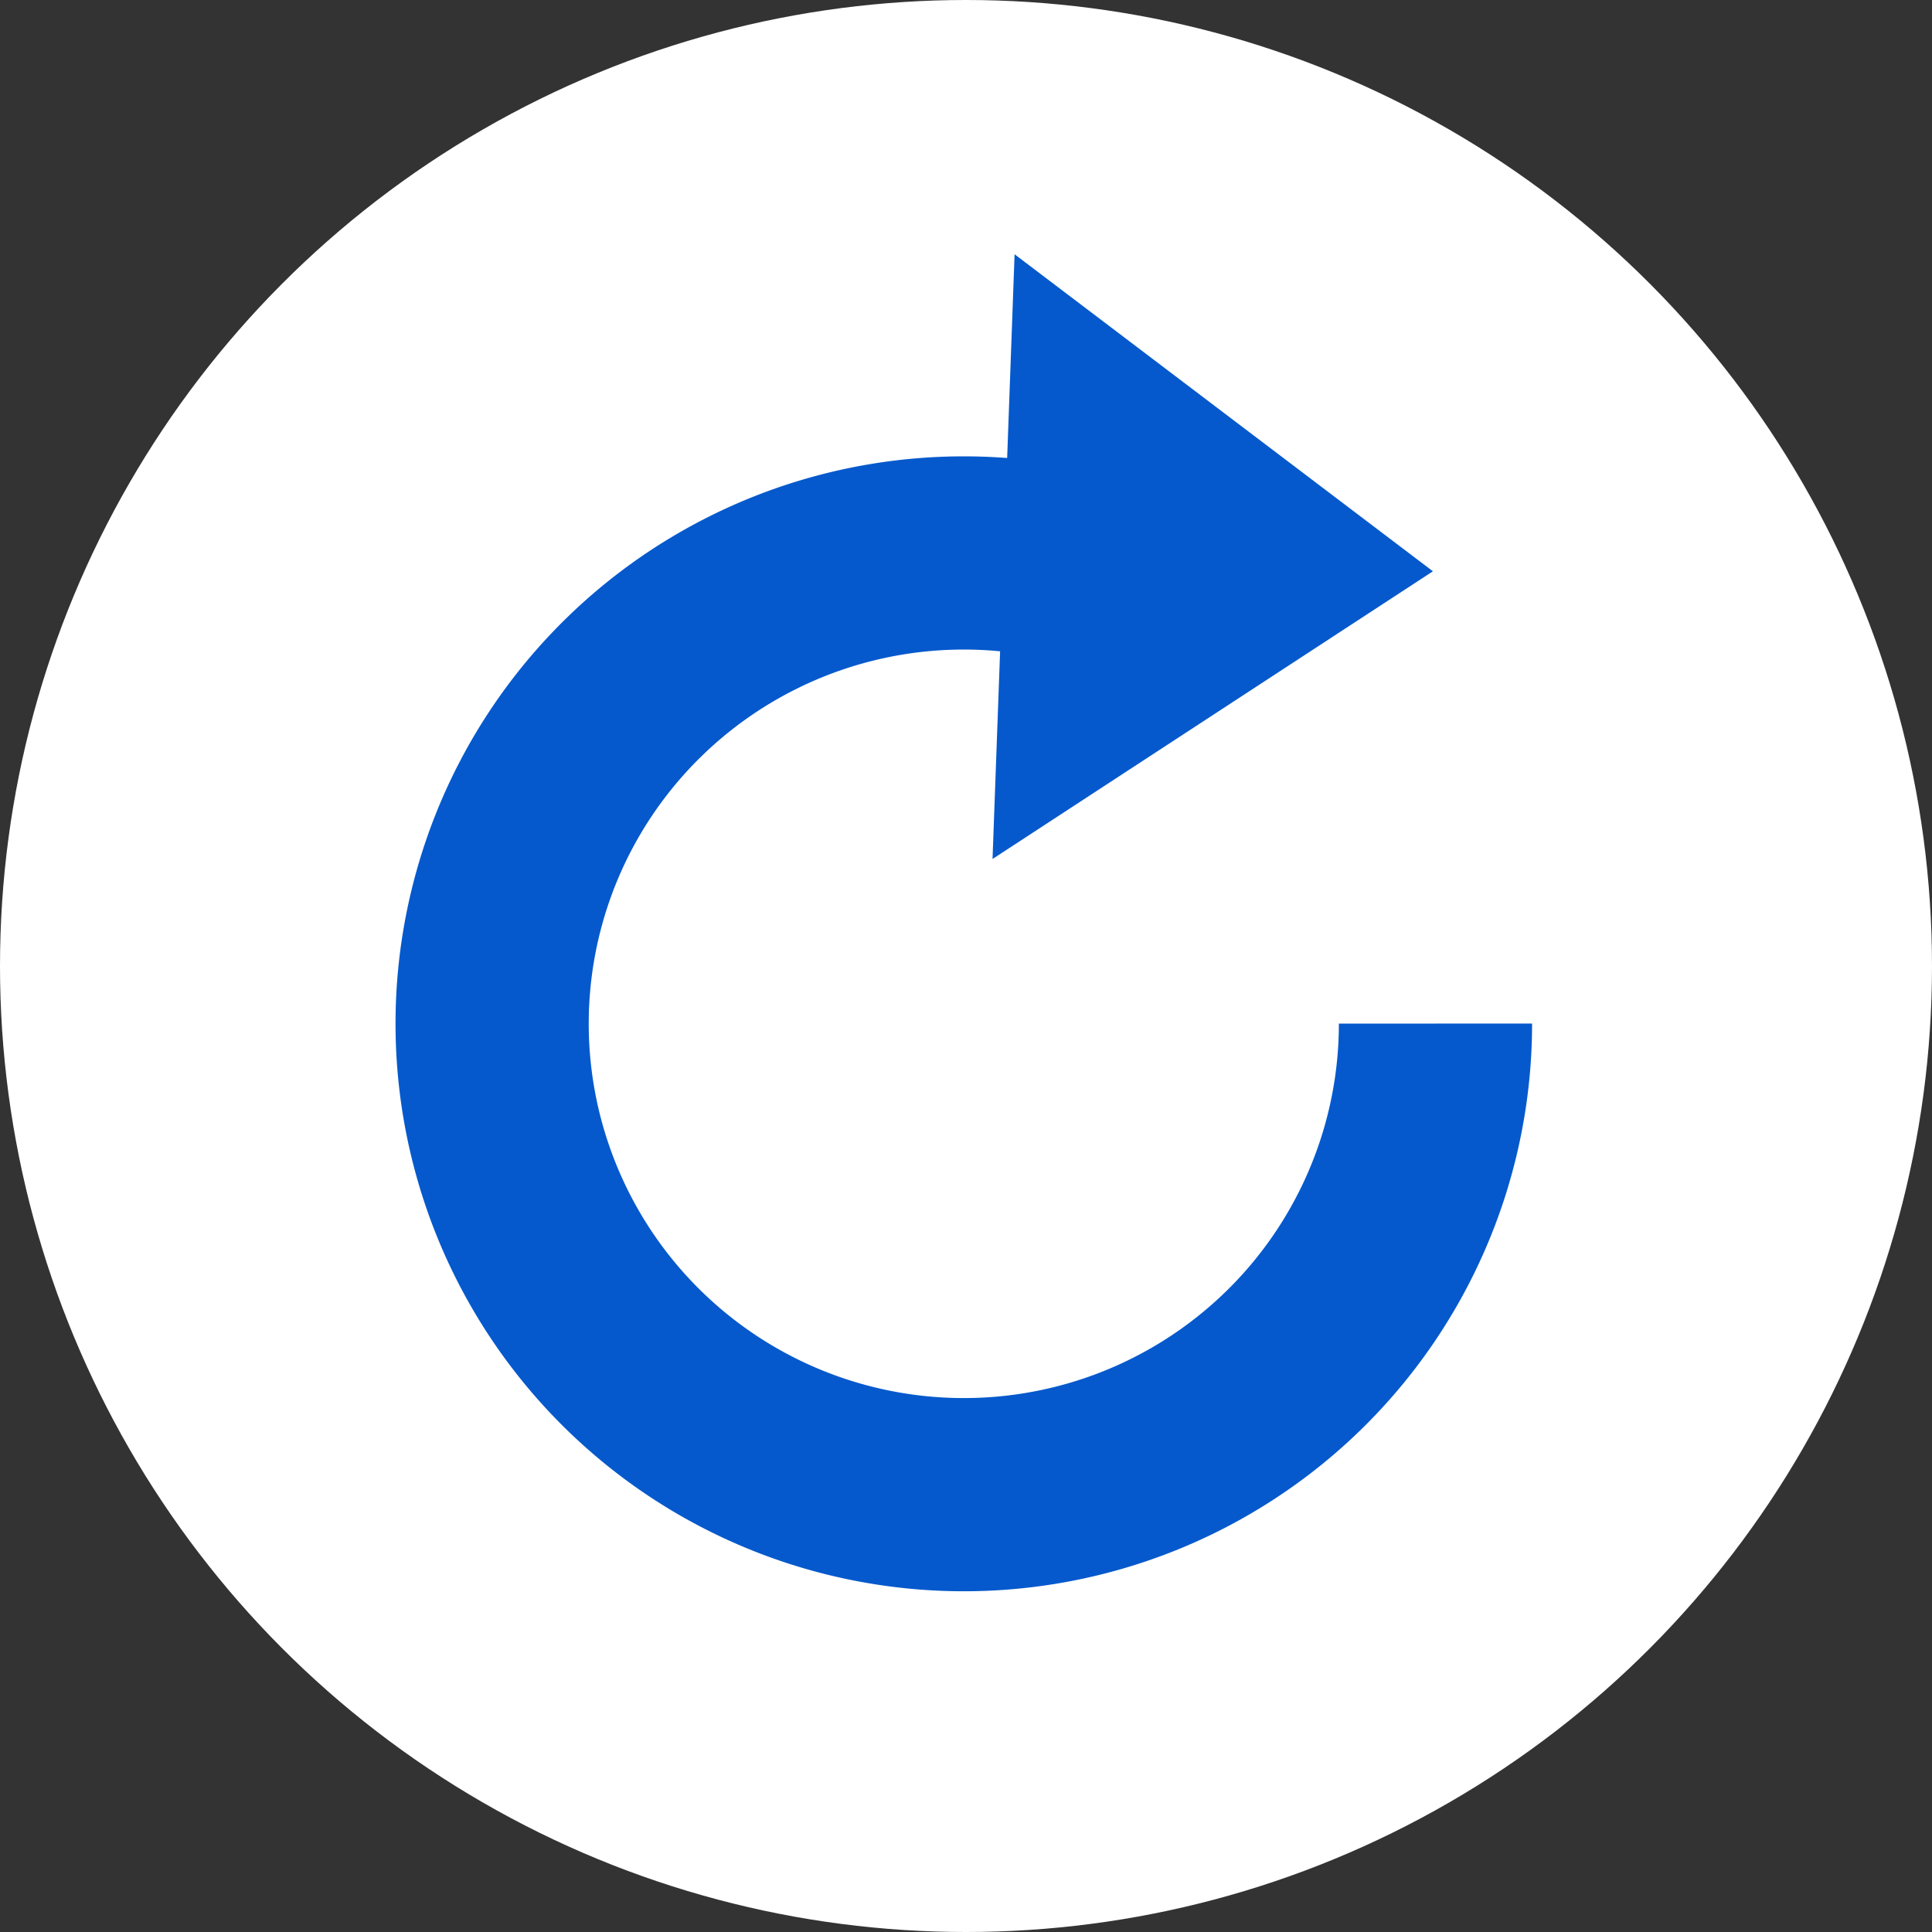 <?xml version="1.0" encoding="UTF-8" standalone="no"?>
<svg
   xmlns:dc="http://purl.org/dc/elements/1.1/"
   xmlns:cc="http://creativecommons.org/ns#"
   xmlns:rdf="http://www.w3.org/1999/02/22-rdf-syntax-ns#"
   xmlns:svg="http://www.w3.org/2000/svg"
   xmlns="http://www.w3.org/2000/svg"
   xmlns:sodipodi="http://sodipodi.sourceforge.net/DTD/sodipodi-0.dtd"
   xmlns:inkscape="http://www.inkscape.org/namespaces/inkscape"
   width="5mm"
   height="5mm"
   viewBox="0 0 5 5"
   version="1.1"
   id="svg8"
   inkscape:version="1.0.2-2 (e86c870879, 2021-01-15)"
   sodipodi:docname="reset.svg">
  <rect x="0" y="0" width="5" height="5" fill="#333333" stroke="none"/>
  <defs
     id="defs2" />
  <sodipodi:namedview
     id="base"
     pagecolor="#ffffff"
     bordercolor="#666666"
     borderopacity="1.0"
     inkscape:pageopacity="0.0"
     inkscape:pageshadow="2"
     inkscape:zoom="32"
     inkscape:cx="4.0590352"
     inkscape:cy="8.7984371"
     inkscape:document-units="mm"
     inkscape:current-layer="layer3"
     inkscape:document-rotation="0"
     showgrid="true"
     inkscape:snap-grids="false"
     inkscape:window-width="1858"
     inkscape:window-height="1057"
     inkscape:window-x="58"
     inkscape:window-y="-4"
     inkscape:window-maximized="1"
     fit-margin-top="0"
     fit-margin-left="0"
     fit-margin-right="0"
     fit-margin-bottom="0">
    <inkscape:grid
       type="xygrid"
       id="grid867"
       originx="0.098"
       originy="0.098" />
  </sodipodi:namedview>
  <g
     inkscape:groupmode="layer"
     id="layer3"
     inkscape:label="Слой 2"
     transform="translate(0.098,0.098)">
    <circle
       style="display:inline;fill:#ffffff;fill-opacity:1;stroke-width:0;stroke-miterlimit:4;stroke-dasharray:none"
       id="path856"
       cx="2.402"
       cy="2.402"
       r="2.5" />
  </g>
  <g
     inkscape:label="Слой 1"
     inkscape:groupmode="layer"
     id="layer1"
     style="display:inline"
     transform="translate(0.098,0.098)">
    <g
       id="g981"
       transform="translate(0.099,-0.157)"
       style="stroke-width:0.5;stroke-miterlimit:4;stroke-dasharray:none">
      <path
         sodipodi:type="star"
         style="fill:#0559cc;fill-opacity:1;stroke:none;stroke-width:0.584;stroke-miterlimit:4;stroke-dasharray:none;stroke-opacity:1"
         id="path849"
         sodipodi:sides="3"
         sodipodi:cx="2.7538259"
         sodipodi:cy="1.5072296"
         sodipodi:r1="0.95658088"
         sodipodi:r2="0.47829044"
         sodipodi:arg1="1.1793513"
         sodipodi:arg2="2.2265489"
         inkscape:flatsided="true"
         inkscape:rounded="0"
         inkscape:randomized="0"
         inkscape:transform-center-x="-0.33776139"
         inkscape:transform-center-y="0.13226214"
         transform="matrix(0.445,0.765,-0.635,0.555,2.502,-1.431)"
         d="M 3.119,2.391 1.806,1.381 3.337,0.749 Z" />
      <path
         style="fill:none;fill-opacity:1;fill-rule:nonzero;stroke:#0559cc;stroke-width:0.5;stroke-miterlimit:4;stroke-dasharray:none;stroke-opacity:1"
         id="path865"
         sodipodi:type="arc"
         sodipodi:cx="2.2974098"
         sodipodi:cy="2.7083609"
         sodipodi:rx="1.2206126"
         sodipodi:ry="1.2185583"
         sodipodi:start="0"
         sodipodi:end="4.8526087"
         sodipodi:open="true"
         sodipodi:arc-type="arc"
         d="M 3.518,2.708 A 1.221,1.219 0 0 1 2.725,3.85 1.221,1.219 0 0 1 1.376,3.508 1.221,1.219 0 0 1 1.225,2.126 1.221,1.219 0 0 1 2.468,1.502" />
    </g>
  </g>
</svg>
